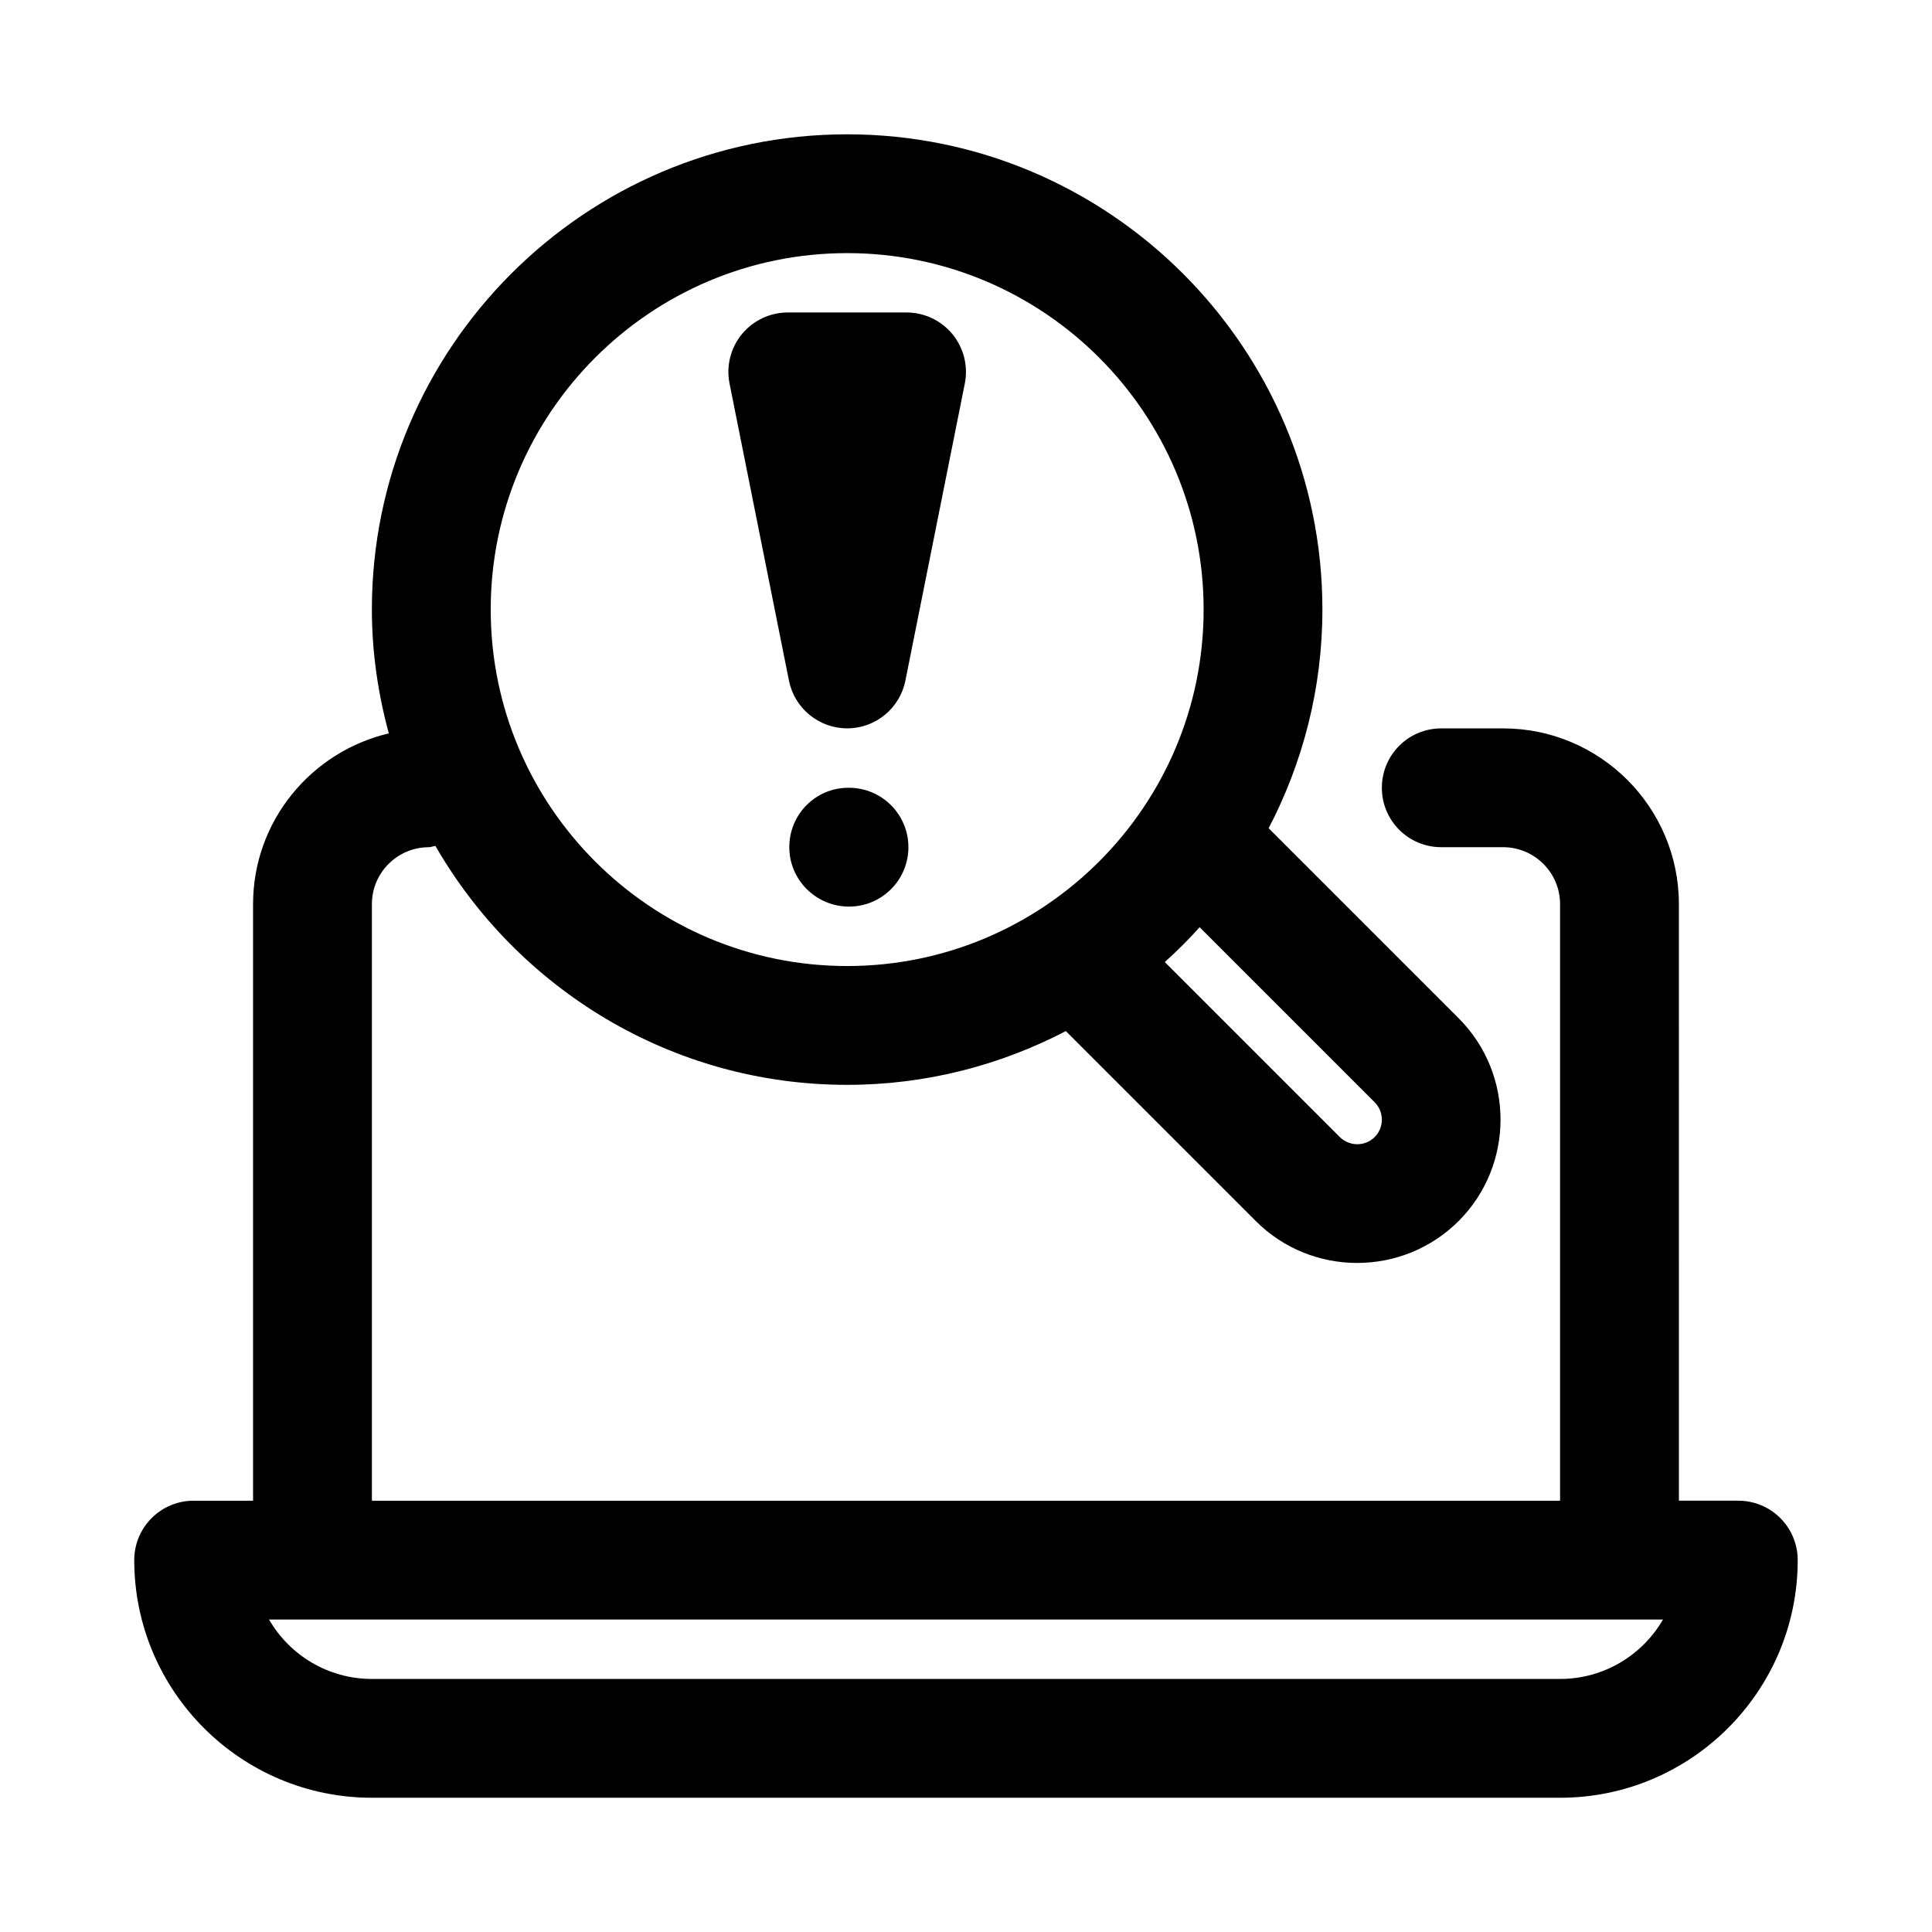 <?xml version="1.0" encoding="UTF-8"?>
<!-- Uploaded to: SVG Repo, www.svgrepo.com, Generator: SVG Repo Mixer Tools -->
<svg fill="#000000" width="800px" height="800px" version="1.1" viewBox="144 144 512 512" xmlns="http://www.w3.org/2000/svg">
 <g>
  <path d="m604.67 541.7h-15.742l-0.004-158.1c0-25.68-20.891-46.57-46.57-46.57h-16.406c-8.707 0-15.742 7.039-15.742 15.742 0 8.707 7.039 15.742 15.742 15.742h16.406c8.312 0.004 15.082 6.773 15.082 15.086v158.1h-314.88v-158.1c0-8.312 6.769-15.082 15.082-15.082 0.613 0 1.148-0.285 1.746-0.348 21.762 37.77 62.473 63.324 109.12 63.324 20.906 0 40.59-5.195 57.953-14.25l50.348 50.348c7.398 7.414 17.129 11.098 26.859 11.098s19.477-3.699 26.906-11.117c14.785-14.816 14.785-38.934-0.016-53.734l-50.348-50.348c9.051-17.363 14.246-37.043 14.246-57.949 0-69.445-56.504-125.95-125.95-125.95-69.445 0-125.95 56.504-125.95 125.95 0 11.367 1.652 22.34 4.488 32.812-20.559 4.832-35.973 23.234-35.973 45.246v158.1h-15.746c-8.707 0-15.742 7.039-15.742 15.742 0 34.73 28.246 62.977 62.977 62.977h314.88c34.73 0 62.977-28.246 62.977-62.977-0.004-8.703-7.039-15.742-15.746-15.742zm-96.371-105.59c2.535 2.535 2.535 6.691 0.016 9.211-2.551 2.551-6.691 2.535-9.242 0.016l-46.383-46.383c3.227-2.914 6.312-5.984 9.227-9.227zm-139.79-225.03c52.098 0 94.465 42.367 94.465 94.465s-42.367 94.465-94.465 94.465c-52.098 0-94.465-42.367-94.465-94.465s42.367-94.465 94.465-94.465zm188.93 377.86h-314.88c-11.637 0-21.82-6.328-27.254-15.742h369.4c-5.445 9.414-15.633 15.742-27.27 15.742z"/>
  <path d="m368.51 337.02c7.512 0 13.965-5.305 15.43-12.66l15.742-78.719c0.93-4.629-0.285-9.43-3.258-13.066-2.992-3.641-7.449-5.766-12.172-5.766h-31.488c-4.723 0-9.18 2.125-12.172 5.762-2.977 3.637-4.188 8.438-3.258 13.066l15.742 78.719c1.469 7.356 7.922 12.664 15.434 12.664z"/>
  <path d="m368.98 352.77h-0.16c-8.691 0-15.648 7.039-15.648 15.742 0 8.707 7.117 15.742 15.824 15.742 8.691 0 15.742-7.039 15.742-15.742 0-8.703-7.07-15.742-15.758-15.742z"/>
 </g>
</svg>